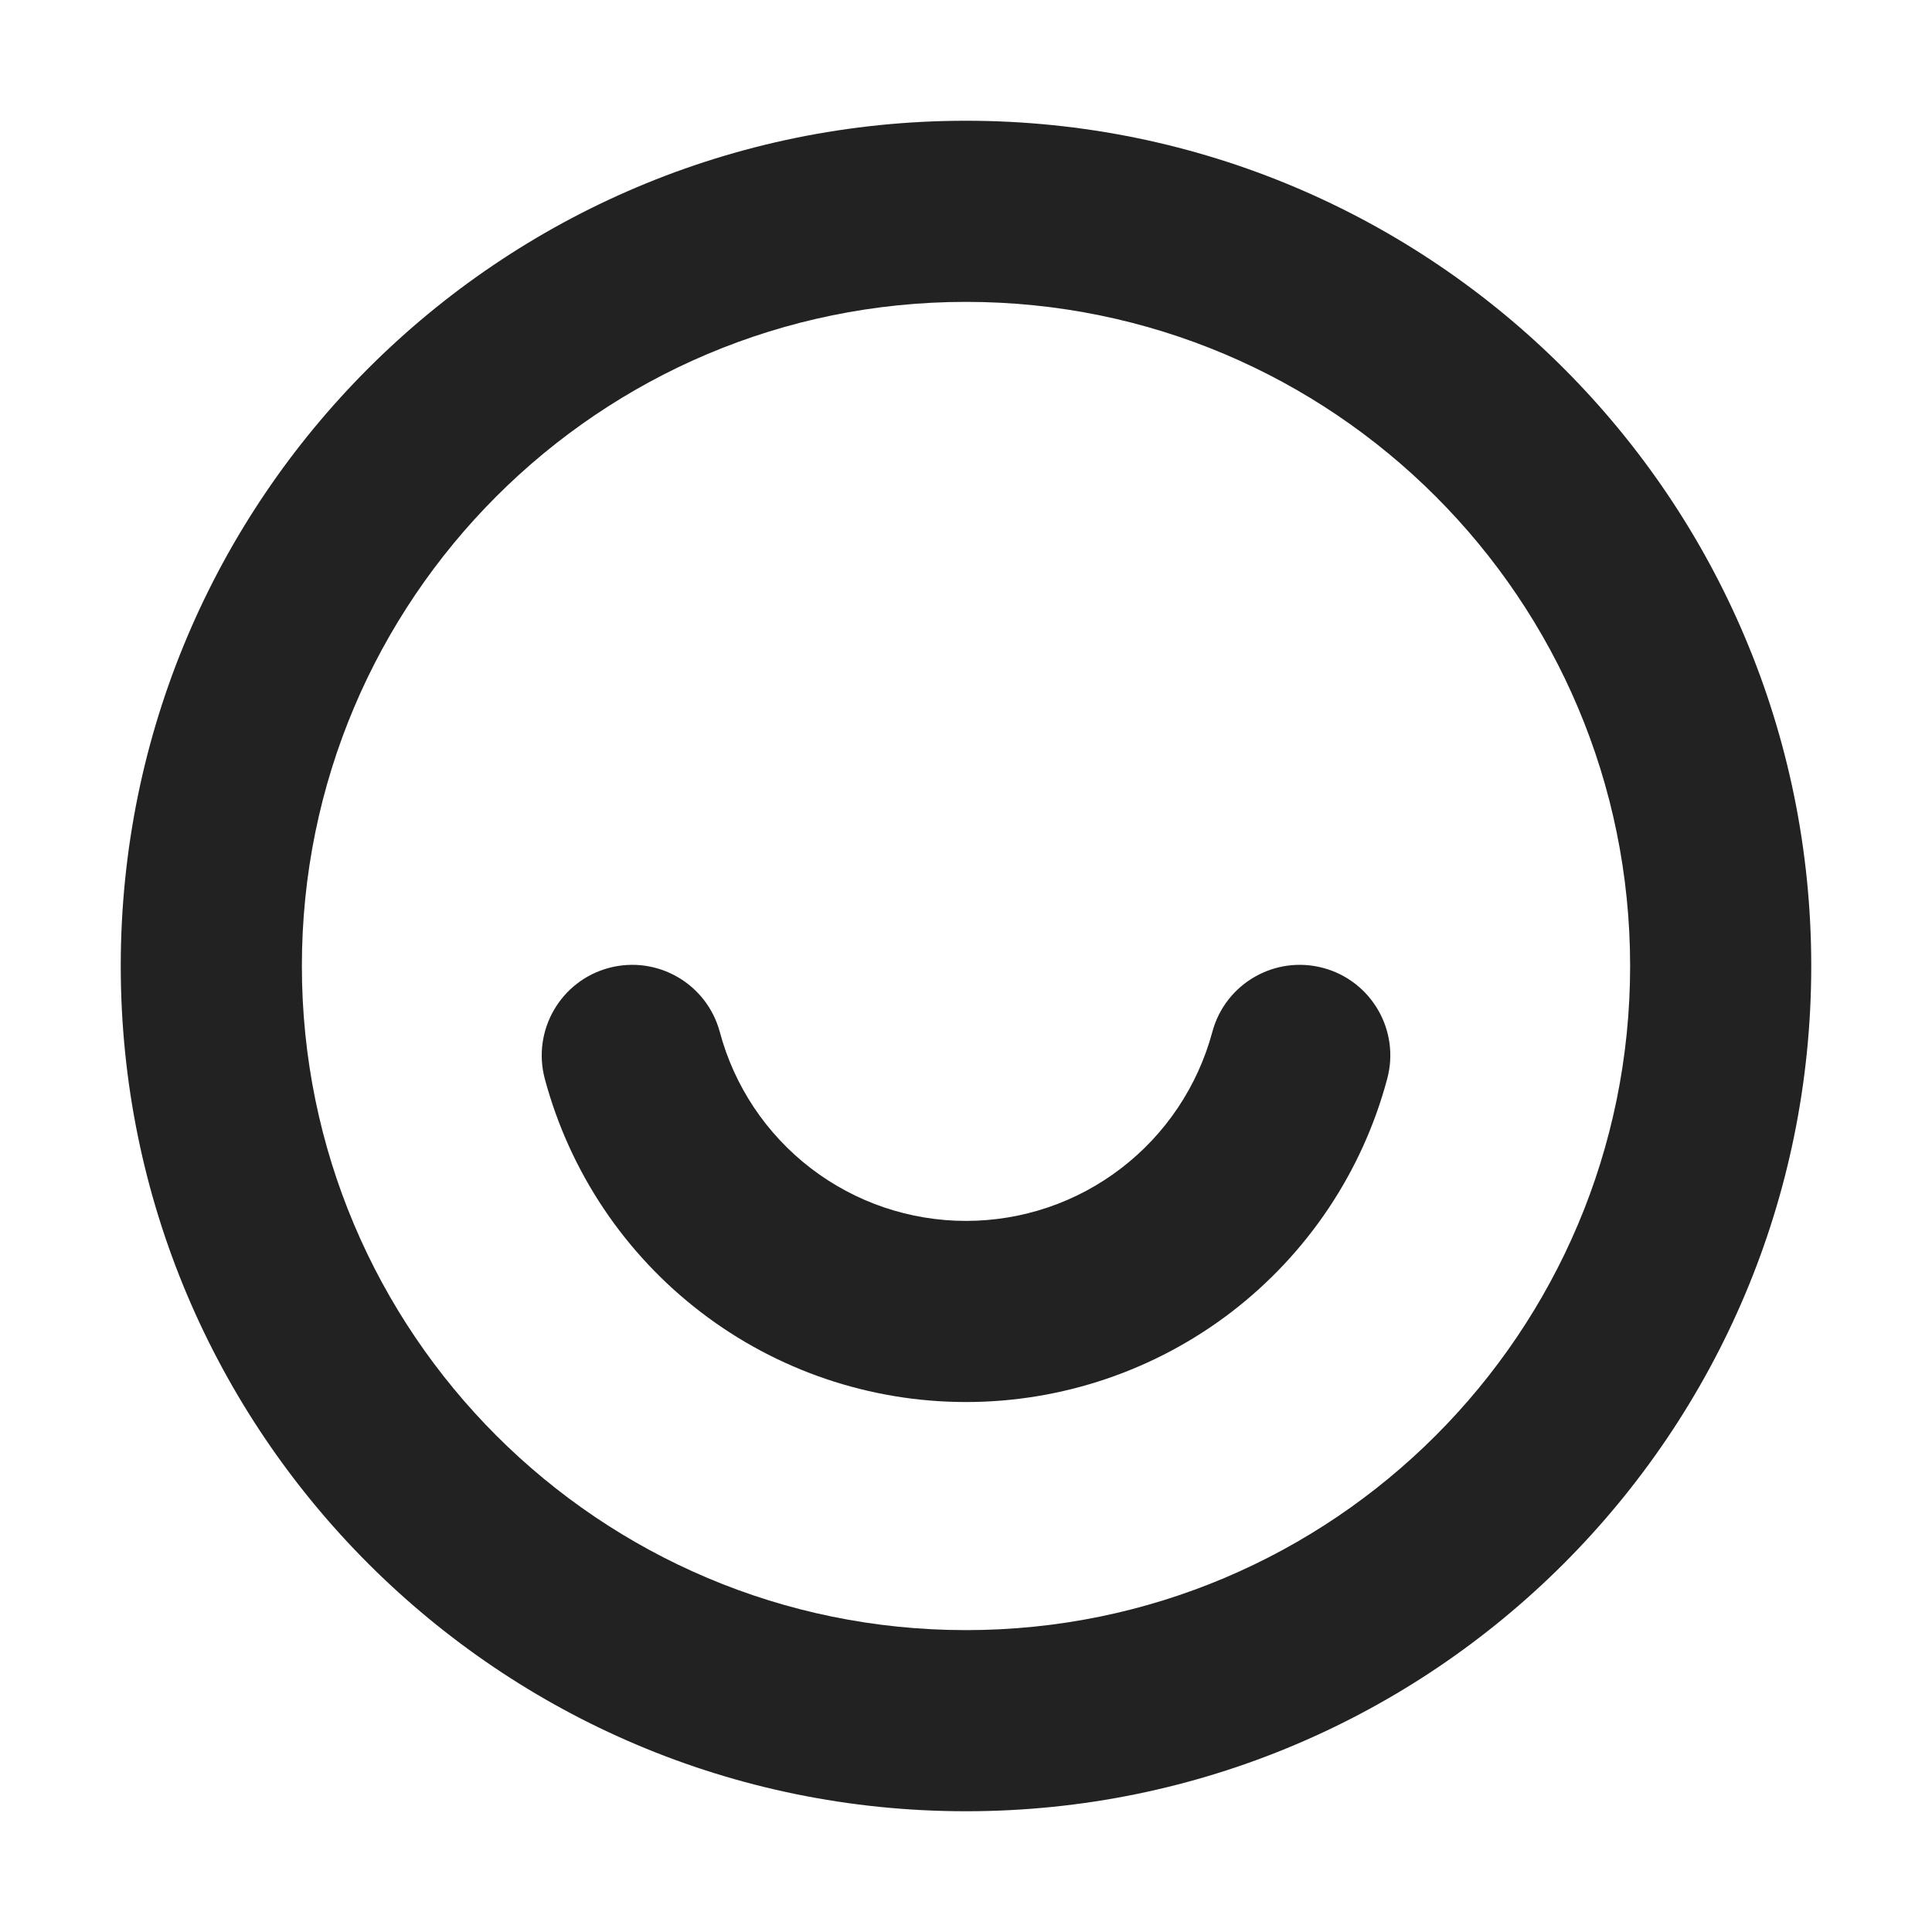 <svg width="16" height="16" viewBox="0 0 16 16" fill="none" xmlns="http://www.w3.org/2000/svg">
<path d="M11.488 8.935C11.596 8.535 11.358 8.123 10.958 8.016C10.558 7.909 10.147 8.146 10.04 8.546C9.919 8.995 9.654 9.392 9.285 9.675C8.917 9.958 8.465 10.111 8 10.111C7.535 10.111 7.084 9.958 6.715 9.675C6.346 9.392 6.081 8.995 5.961 8.546C5.853 8.146 5.442 7.909 5.042 8.016C4.642 8.123 4.405 8.535 4.512 8.935C4.718 9.703 5.171 10.381 5.802 10.865C6.432 11.349 7.205 11.611 8 11.611C8.795 11.611 9.568 11.349 10.199 10.865C10.829 10.381 11.283 9.703 11.488 8.935Z" fill="#222222"/>
<path fill-rule="evenodd" clip-rule="evenodd" d="M8 1C4.134 1 1 4.134 1 8C1 11.866 4.134 15 8 15C11.866 15 15 11.866 15 8C15 4.134 11.866 1 8 1ZM2.5 8C2.5 4.962 4.962 2.5 8 2.5C11.038 2.5 13.5 4.962 13.5 8C13.5 11.038 11.038 13.5 8 13.5C4.962 13.5 2.5 11.038 2.5 8Z" fill="#222222"/>
</svg>
